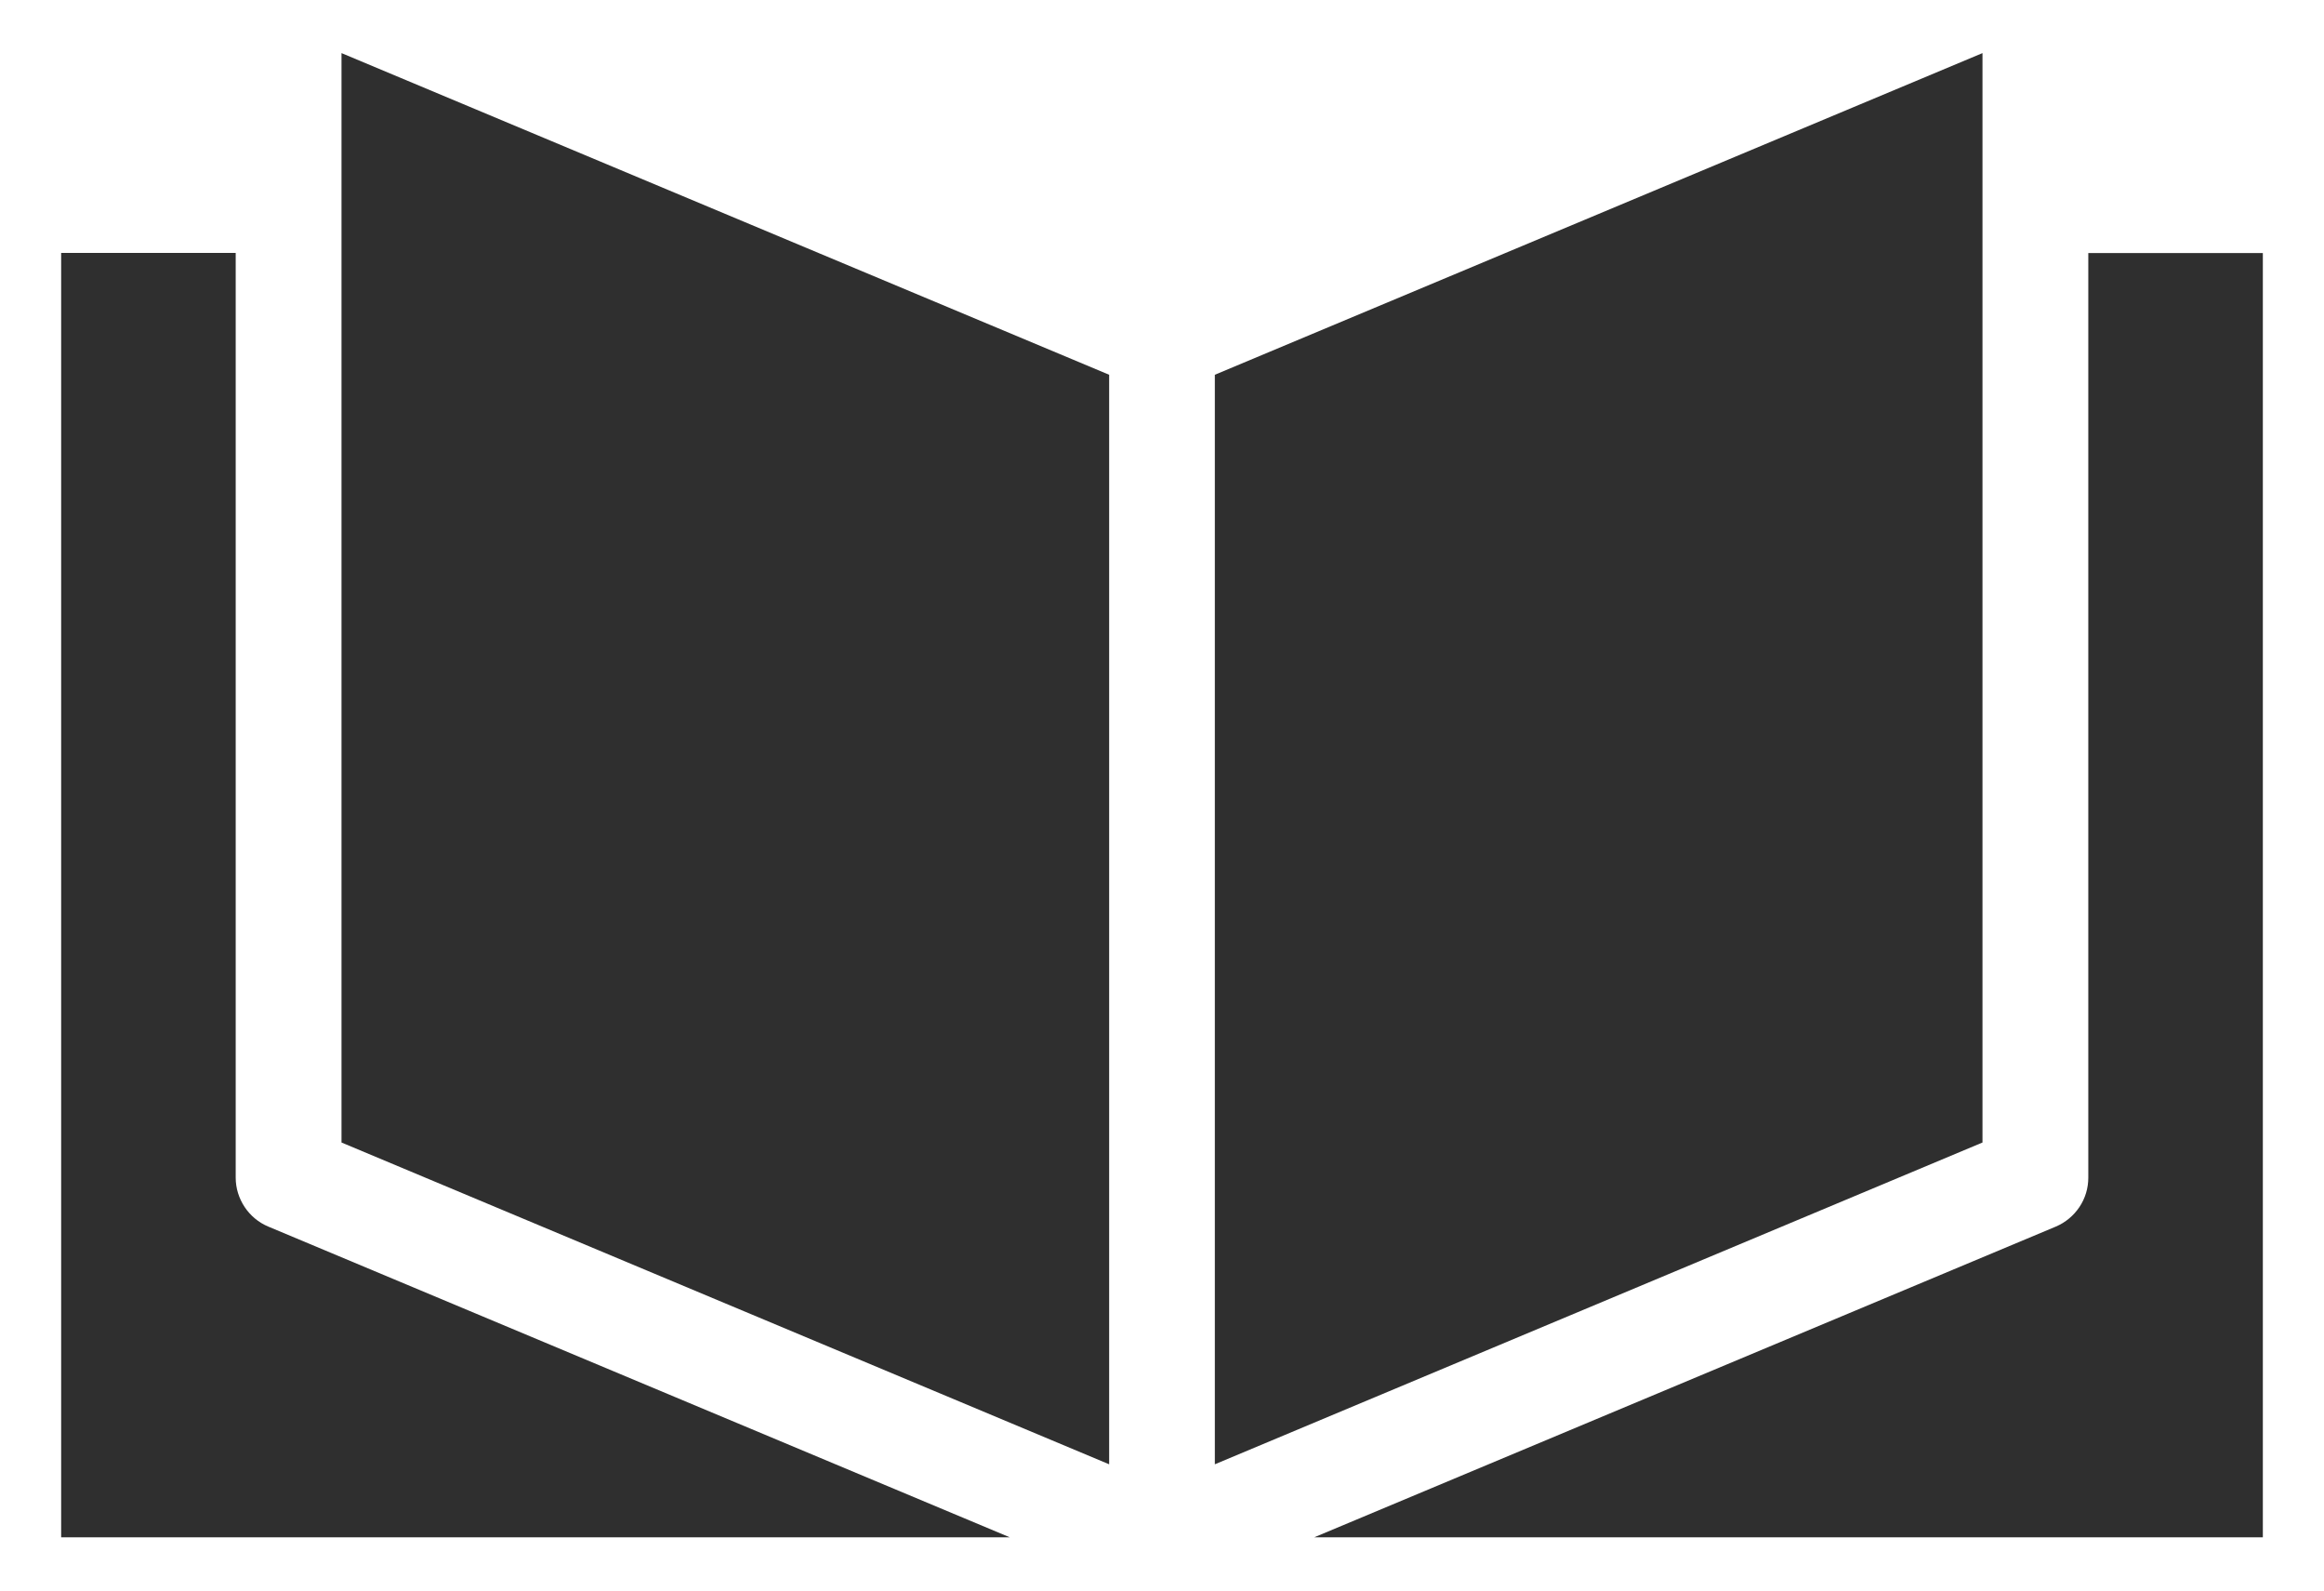 <?xml version="1.0" encoding="UTF-8"?> <svg xmlns="http://www.w3.org/2000/svg" width="19" height="13" viewBox="0 0 19 13" fill="none"><path fill-rule="evenodd" clip-rule="evenodd" d="M18.5 12.565H10.744L16.808 10.025C16.886 9.992 16.953 9.936 17 9.866C17.048 9.795 17.073 9.711 17.073 9.626V2.068H18.5V12.565V12.565ZM0.5 2.067H1.927V9.626C1.927 9.711 1.953 9.794 2 9.865C2.047 9.936 2.114 9.992 2.193 10.025L8.256 12.565H0.5V2.067V2.067ZM2.792 0.434V9.338L9.068 11.968V3.063L2.792 0.434ZM9.932 3.063V11.968L16.208 9.338V0.434L9.932 3.063Z" fill="#2F2F2F"></path></svg> 